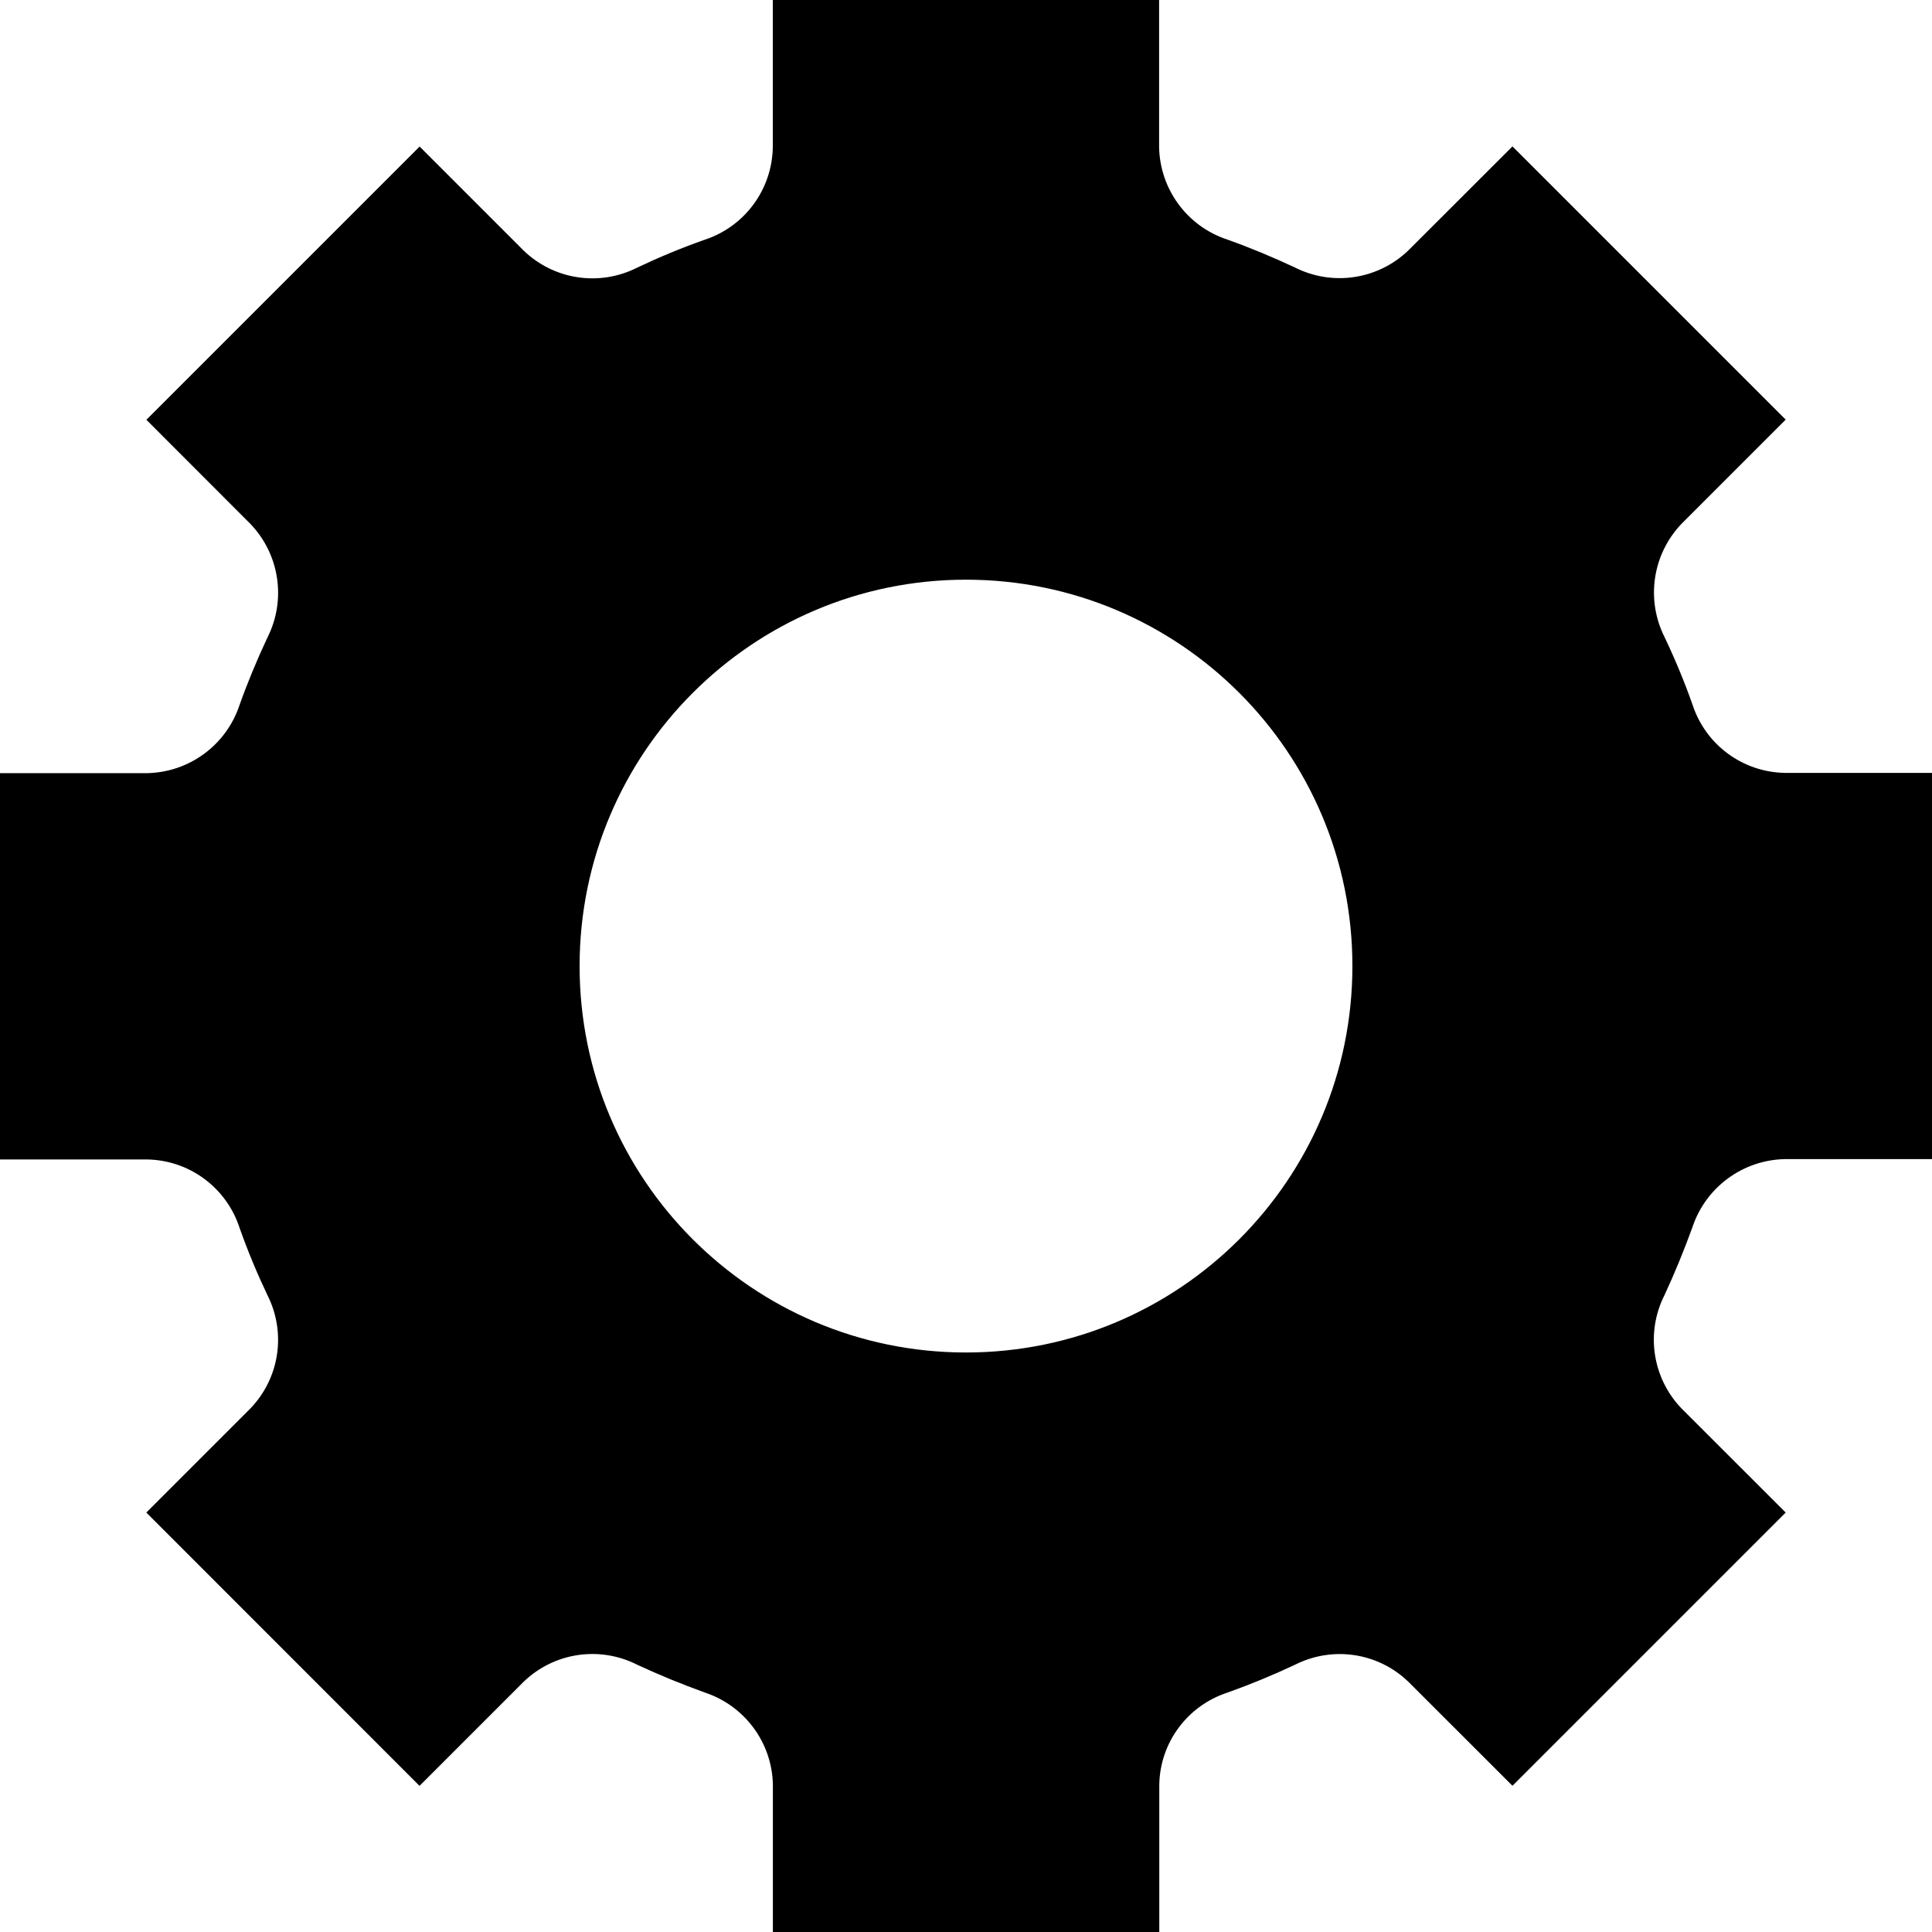 <?xml version="1.0" encoding="utf-8"?>
<!-- Generator: Adobe Illustrator 15.0.0, SVG Export Plug-In . SVG Version: 6.00 Build 0)  -->
<!DOCTYPE svg PUBLIC "-//W3C//DTD SVG 1.1//EN" "http://www.w3.org/Graphics/SVG/1.1/DTD/svg11.dtd">
<svg version="1.1" id="レイヤー_1" xmlns="http://www.w3.org/2000/svg" xmlns:xlink="http://www.w3.org/1999/xlink" x="0px"
	 y="0px" width="21.92px" height="21.921px" viewBox="6.04 6.04 21.92 21.921" enable-background="new 6.04 6.04 21.92 21.921"
	 xml:space="preserve">
<g id="systemnicon" transform="translate(-272.25 -395.25)">
	<g id="グループ_161" transform="translate(272.25 395.25)">
		<path id="パス_135" d="M27.959,19.191h-1.671c-0.478,0.011-0.897,0.321-1.047,0.775c-0.095,0.262-0.2,0.518-0.316,0.768
			c-0.216,0.426-0.138,0.942,0.194,1.287l1.181,1.18l-3.1,3.1l-1.181-1.18c-0.344-0.332-0.859-0.409-1.287-0.193
			c-0.249,0.117-0.505,0.223-0.766,0.316c-0.454,0.148-0.766,0.568-0.773,1.046v1.671h-4.384V26.29
			c-0.009-0.479-0.32-0.898-0.775-1.048c-0.26-0.094-0.517-0.199-0.766-0.315c-0.427-0.216-0.943-0.138-1.287,0.194L10.8,26.302
			l-3.1-3.101l1.18-1.18c0.332-0.344,0.41-0.859,0.194-1.287c-0.118-0.248-0.223-0.5-0.317-0.766
			c-0.149-0.454-0.569-0.765-1.047-0.773H6.04v-4.383h1.67c0.479-0.01,0.898-0.32,1.048-0.774c0.093-0.261,0.2-0.517,0.317-0.766
			c0.215-0.427,0.137-0.943-0.194-1.288l-1.18-1.181l3.1-3.1l1.18,1.18c0.344,0.332,0.86,0.41,1.287,0.194
			c0.249-0.118,0.5-0.223,0.767-0.317c0.454-0.149,0.764-0.569,0.773-1.047V6.04h4.383v1.671c0.01,0.478,0.32,0.898,0.774,1.047
			c0.261,0.093,0.517,0.2,0.767,0.317c0.426,0.215,0.942,0.138,1.287-0.194l1.181-1.18l3.1,3.1l-1.18,1.18
			c-0.331,0.345-0.409,0.861-0.194,1.288c0.119,0.25,0.225,0.505,0.317,0.766c0.148,0.454,0.567,0.765,1.046,0.774h1.671v4.384
			L27.959,19.191z M17,12.617c-2.421,0-4.384,1.963-4.384,4.384c0,2.421,1.962,4.384,4.384,4.384c2.422,0,4.384-1.963,4.384-4.384
			C21.385,14.58,19.422,12.617,17,12.617C17,12.616,17,12.616,17,12.617L17,12.617z"/>
	</g>
</g>
</svg>
